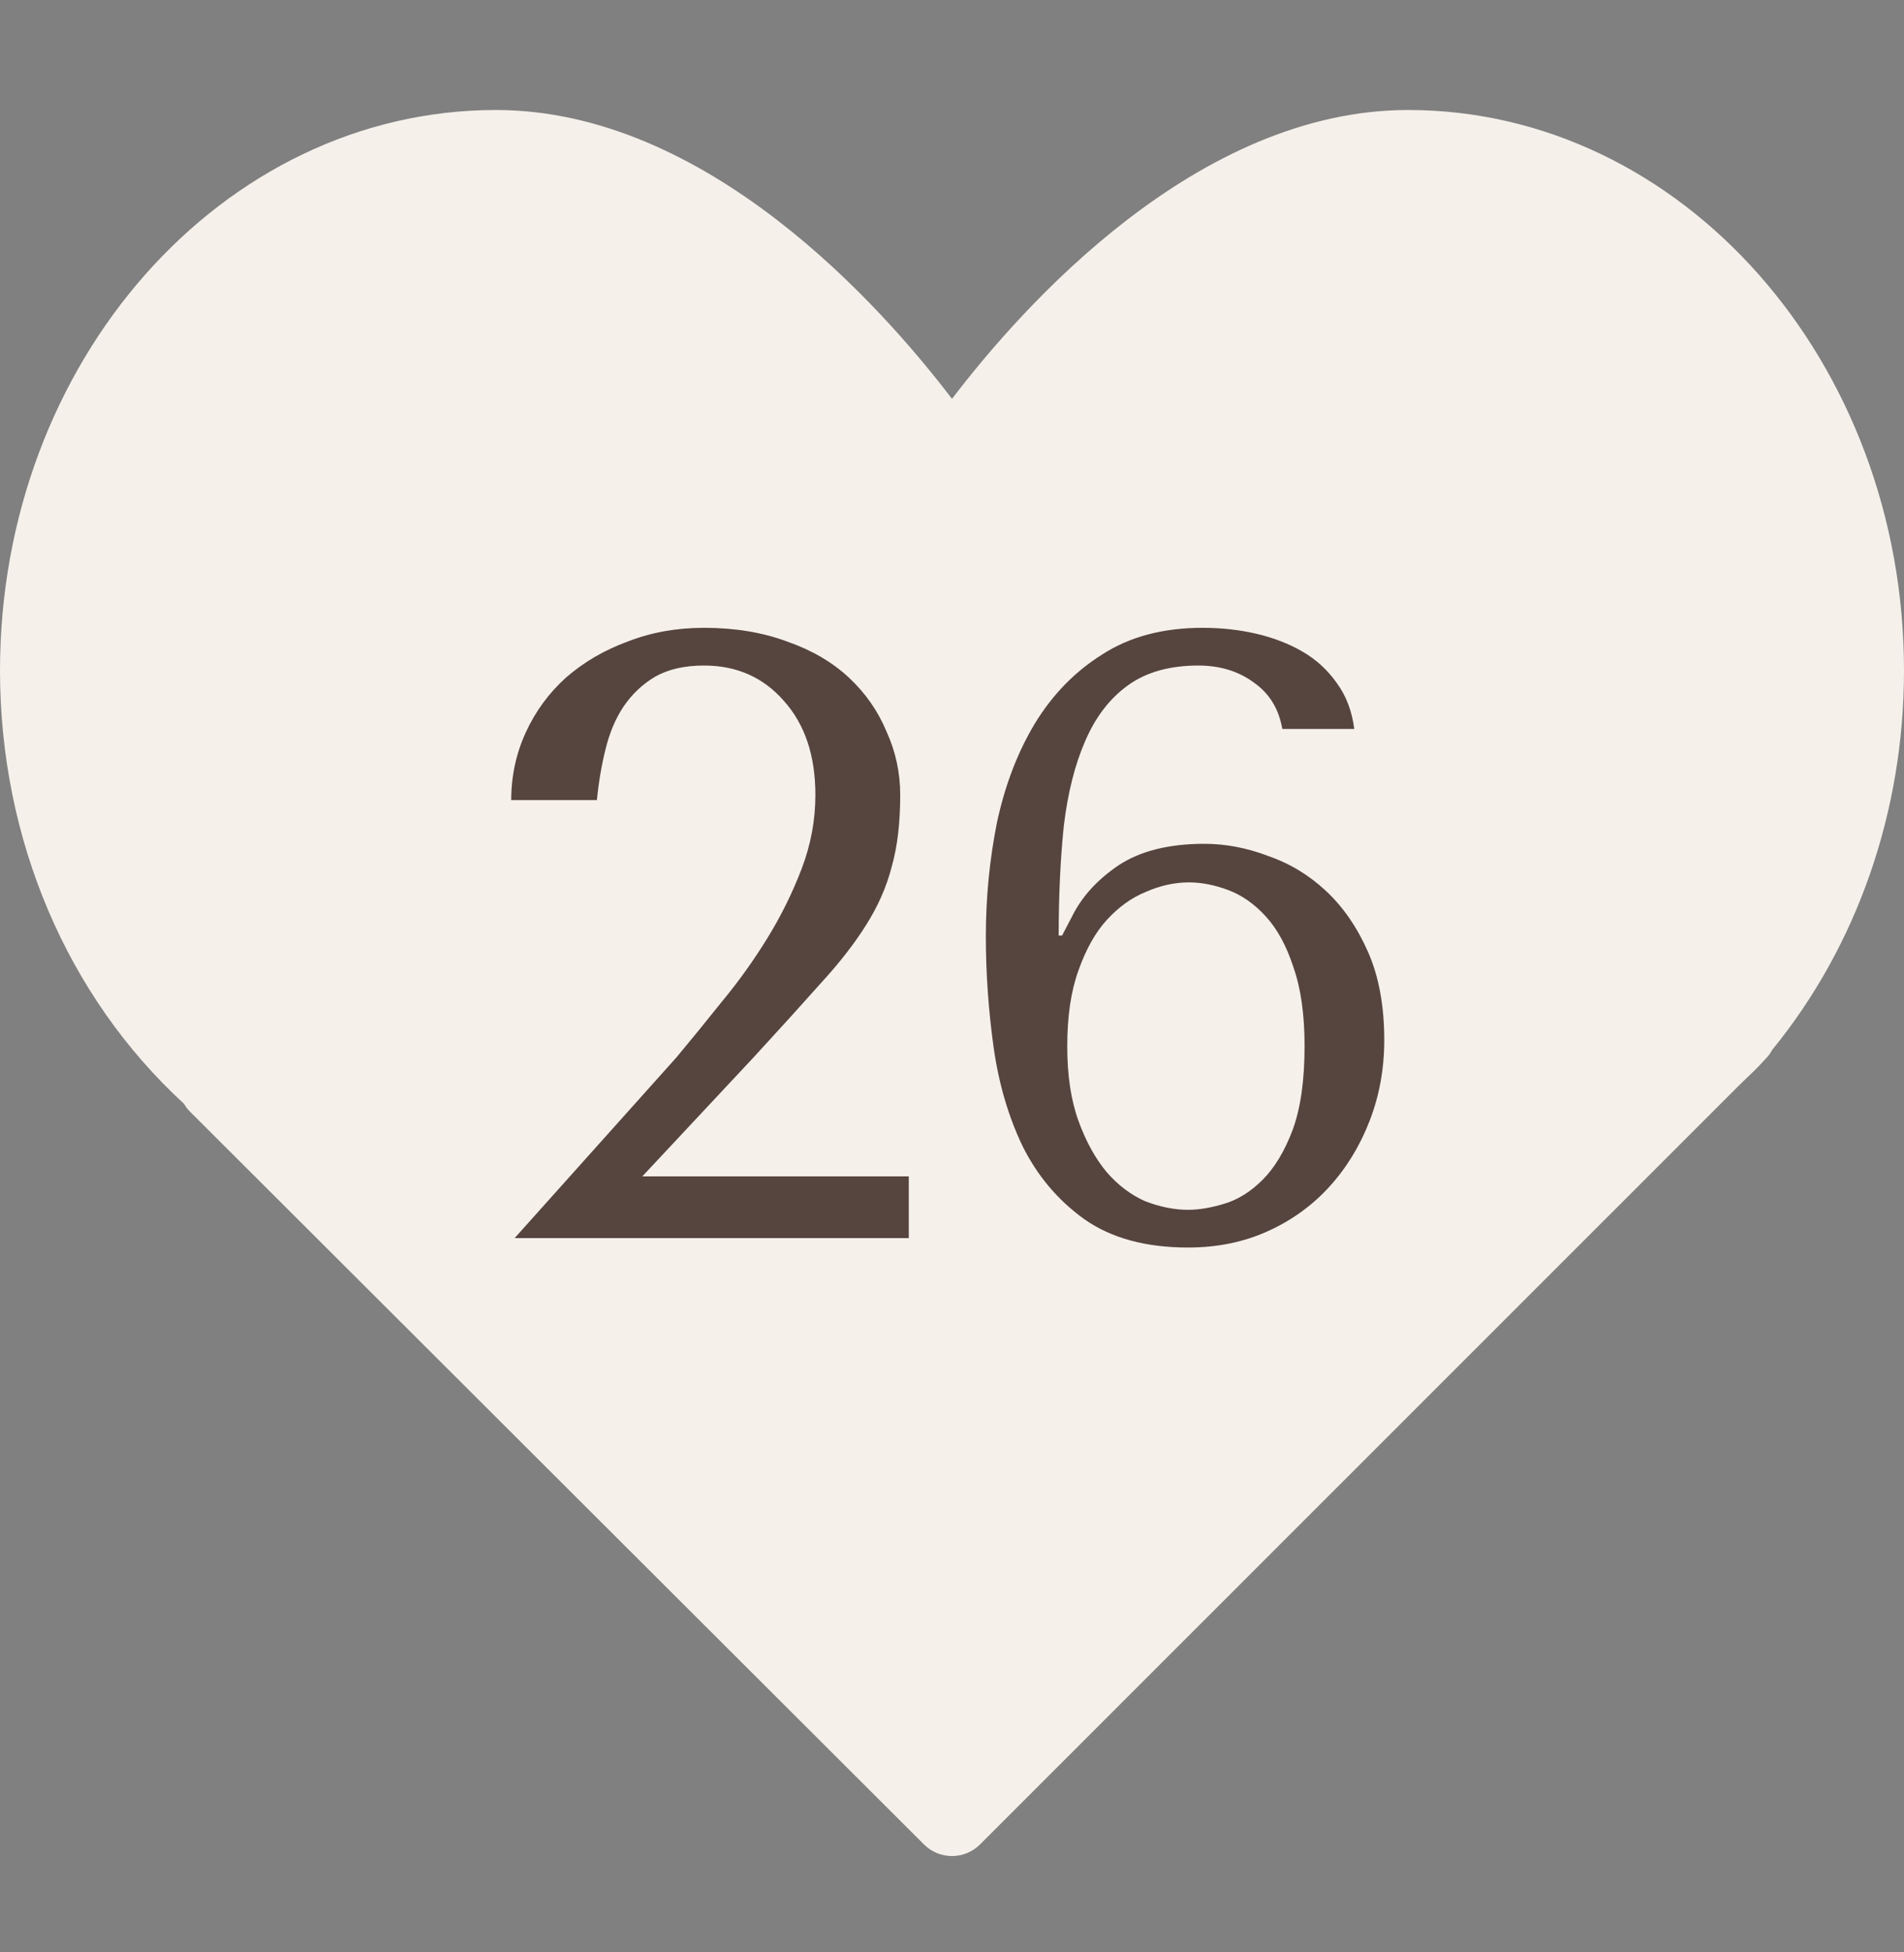 <?xml version="1.0" encoding="UTF-8"?> <svg xmlns="http://www.w3.org/2000/svg" width="40" height="41" viewBox="0 0 40 41" fill="none"><rect x="0" y="0" width="40" height="41" fill="#808080" stroke="none"/><path d="M29.583 2.31C25.146 2.31 21.482 6.431 20 8.376C18.518 6.431 14.854 2.31 10.417 2.31C4.673 2.31 0 7.591 0 14.081C0 17.622 1.405 20.922 3.866 23.18C3.901 23.242 3.945 23.299 3.997 23.35L19.412 38.734C19.574 38.896 19.787 38.977 20 38.977C20.213 38.977 20.426 38.896 20.589 38.733L36.517 22.811L36.681 22.651C36.812 22.528 36.94 22.404 37.084 22.244C37.144 22.185 37.194 22.118 37.232 22.046C39.019 19.858 40 17.037 40 14.081C40 7.591 35.327 2.31 29.583 2.31Z" fill="url(#paint0_linear_150_459)"></path><path d="M19.092 26H10.812L14.214 22.202C14.514 21.842 14.832 21.452 15.168 21.032C15.516 20.612 15.834 20.168 16.122 19.7C16.41 19.232 16.65 18.746 16.842 18.242C17.034 17.738 17.13 17.222 17.13 16.694C17.13 15.866 16.908 15.206 16.464 14.714C16.032 14.222 15.474 13.976 14.79 13.976C14.382 13.976 14.04 14.054 13.764 14.21C13.5 14.366 13.278 14.576 13.098 14.84C12.93 15.092 12.804 15.392 12.72 15.74C12.636 16.076 12.576 16.43 12.54 16.802H10.74C10.74 16.298 10.842 15.824 11.046 15.38C11.25 14.936 11.532 14.552 11.892 14.228C12.264 13.904 12.696 13.652 13.188 13.472C13.68 13.28 14.214 13.184 14.79 13.184C15.438 13.184 16.02 13.28 16.536 13.472C17.052 13.652 17.484 13.904 17.832 14.228C18.18 14.552 18.444 14.93 18.624 15.362C18.816 15.782 18.912 16.226 18.912 16.694C18.912 17.282 18.852 17.786 18.732 18.206C18.624 18.626 18.444 19.034 18.192 19.43C17.952 19.814 17.634 20.222 17.238 20.654C16.854 21.086 16.386 21.602 15.834 22.202L13.494 24.704H19.092V26ZM28.451 15.308H26.939C26.867 14.888 26.669 14.564 26.345 14.336C26.021 14.096 25.631 13.976 25.175 13.976C24.575 13.976 24.083 14.114 23.699 14.39C23.315 14.666 23.015 15.056 22.799 15.56C22.583 16.052 22.433 16.646 22.349 17.342C22.277 18.038 22.241 18.806 22.241 19.646H22.313L22.529 19.232C22.733 18.824 23.057 18.47 23.501 18.17C23.957 17.87 24.557 17.72 25.301 17.72C25.745 17.72 26.189 17.804 26.633 17.972C27.089 18.128 27.497 18.374 27.857 18.71C28.217 19.046 28.511 19.472 28.739 19.988C28.967 20.504 29.081 21.122 29.081 21.842C29.081 22.442 28.979 23.006 28.775 23.534C28.571 24.062 28.289 24.524 27.929 24.92C27.569 25.316 27.137 25.628 26.633 25.856C26.129 26.084 25.571 26.198 24.959 26.198C24.071 26.198 23.345 26 22.781 25.604C22.229 25.208 21.797 24.698 21.485 24.074C21.185 23.45 20.981 22.754 20.873 21.986C20.765 21.206 20.711 20.432 20.711 19.664C20.711 18.848 20.789 18.05 20.945 17.27C21.113 16.49 21.377 15.8 21.737 15.2C22.109 14.588 22.583 14.102 23.159 13.742C23.735 13.37 24.437 13.184 25.265 13.184C25.661 13.184 26.039 13.226 26.399 13.31C26.759 13.394 27.083 13.52 27.371 13.688C27.659 13.856 27.899 14.078 28.091 14.354C28.283 14.618 28.403 14.936 28.451 15.308ZM22.421 21.968C22.421 22.58 22.499 23.102 22.655 23.534C22.811 23.966 23.009 24.326 23.249 24.614C23.489 24.89 23.759 25.094 24.059 25.226C24.371 25.346 24.671 25.406 24.959 25.406C25.187 25.406 25.439 25.364 25.715 25.28C26.003 25.196 26.273 25.028 26.525 24.776C26.777 24.524 26.987 24.176 27.155 23.732C27.323 23.276 27.407 22.688 27.407 21.968C27.407 21.308 27.329 20.756 27.173 20.312C27.029 19.868 26.837 19.514 26.597 19.25C26.357 18.986 26.093 18.8 25.805 18.692C25.517 18.584 25.241 18.53 24.977 18.53C24.677 18.53 24.377 18.596 24.077 18.728C23.777 18.848 23.501 19.046 23.249 19.322C23.009 19.586 22.811 19.94 22.655 20.384C22.499 20.816 22.421 21.344 22.421 21.968Z" fill="#56443F"></path><defs><linearGradient id="paint0_linear_150_459" x1="20" y1="2.31" x2="20" y2="38.977" gradientUnits="userSpaceOnUse"><stop stop-color="#F5F0EA"></stop><stop offset="1" stop-color="#F5F0EA"></stop></linearGradient></defs></svg> 